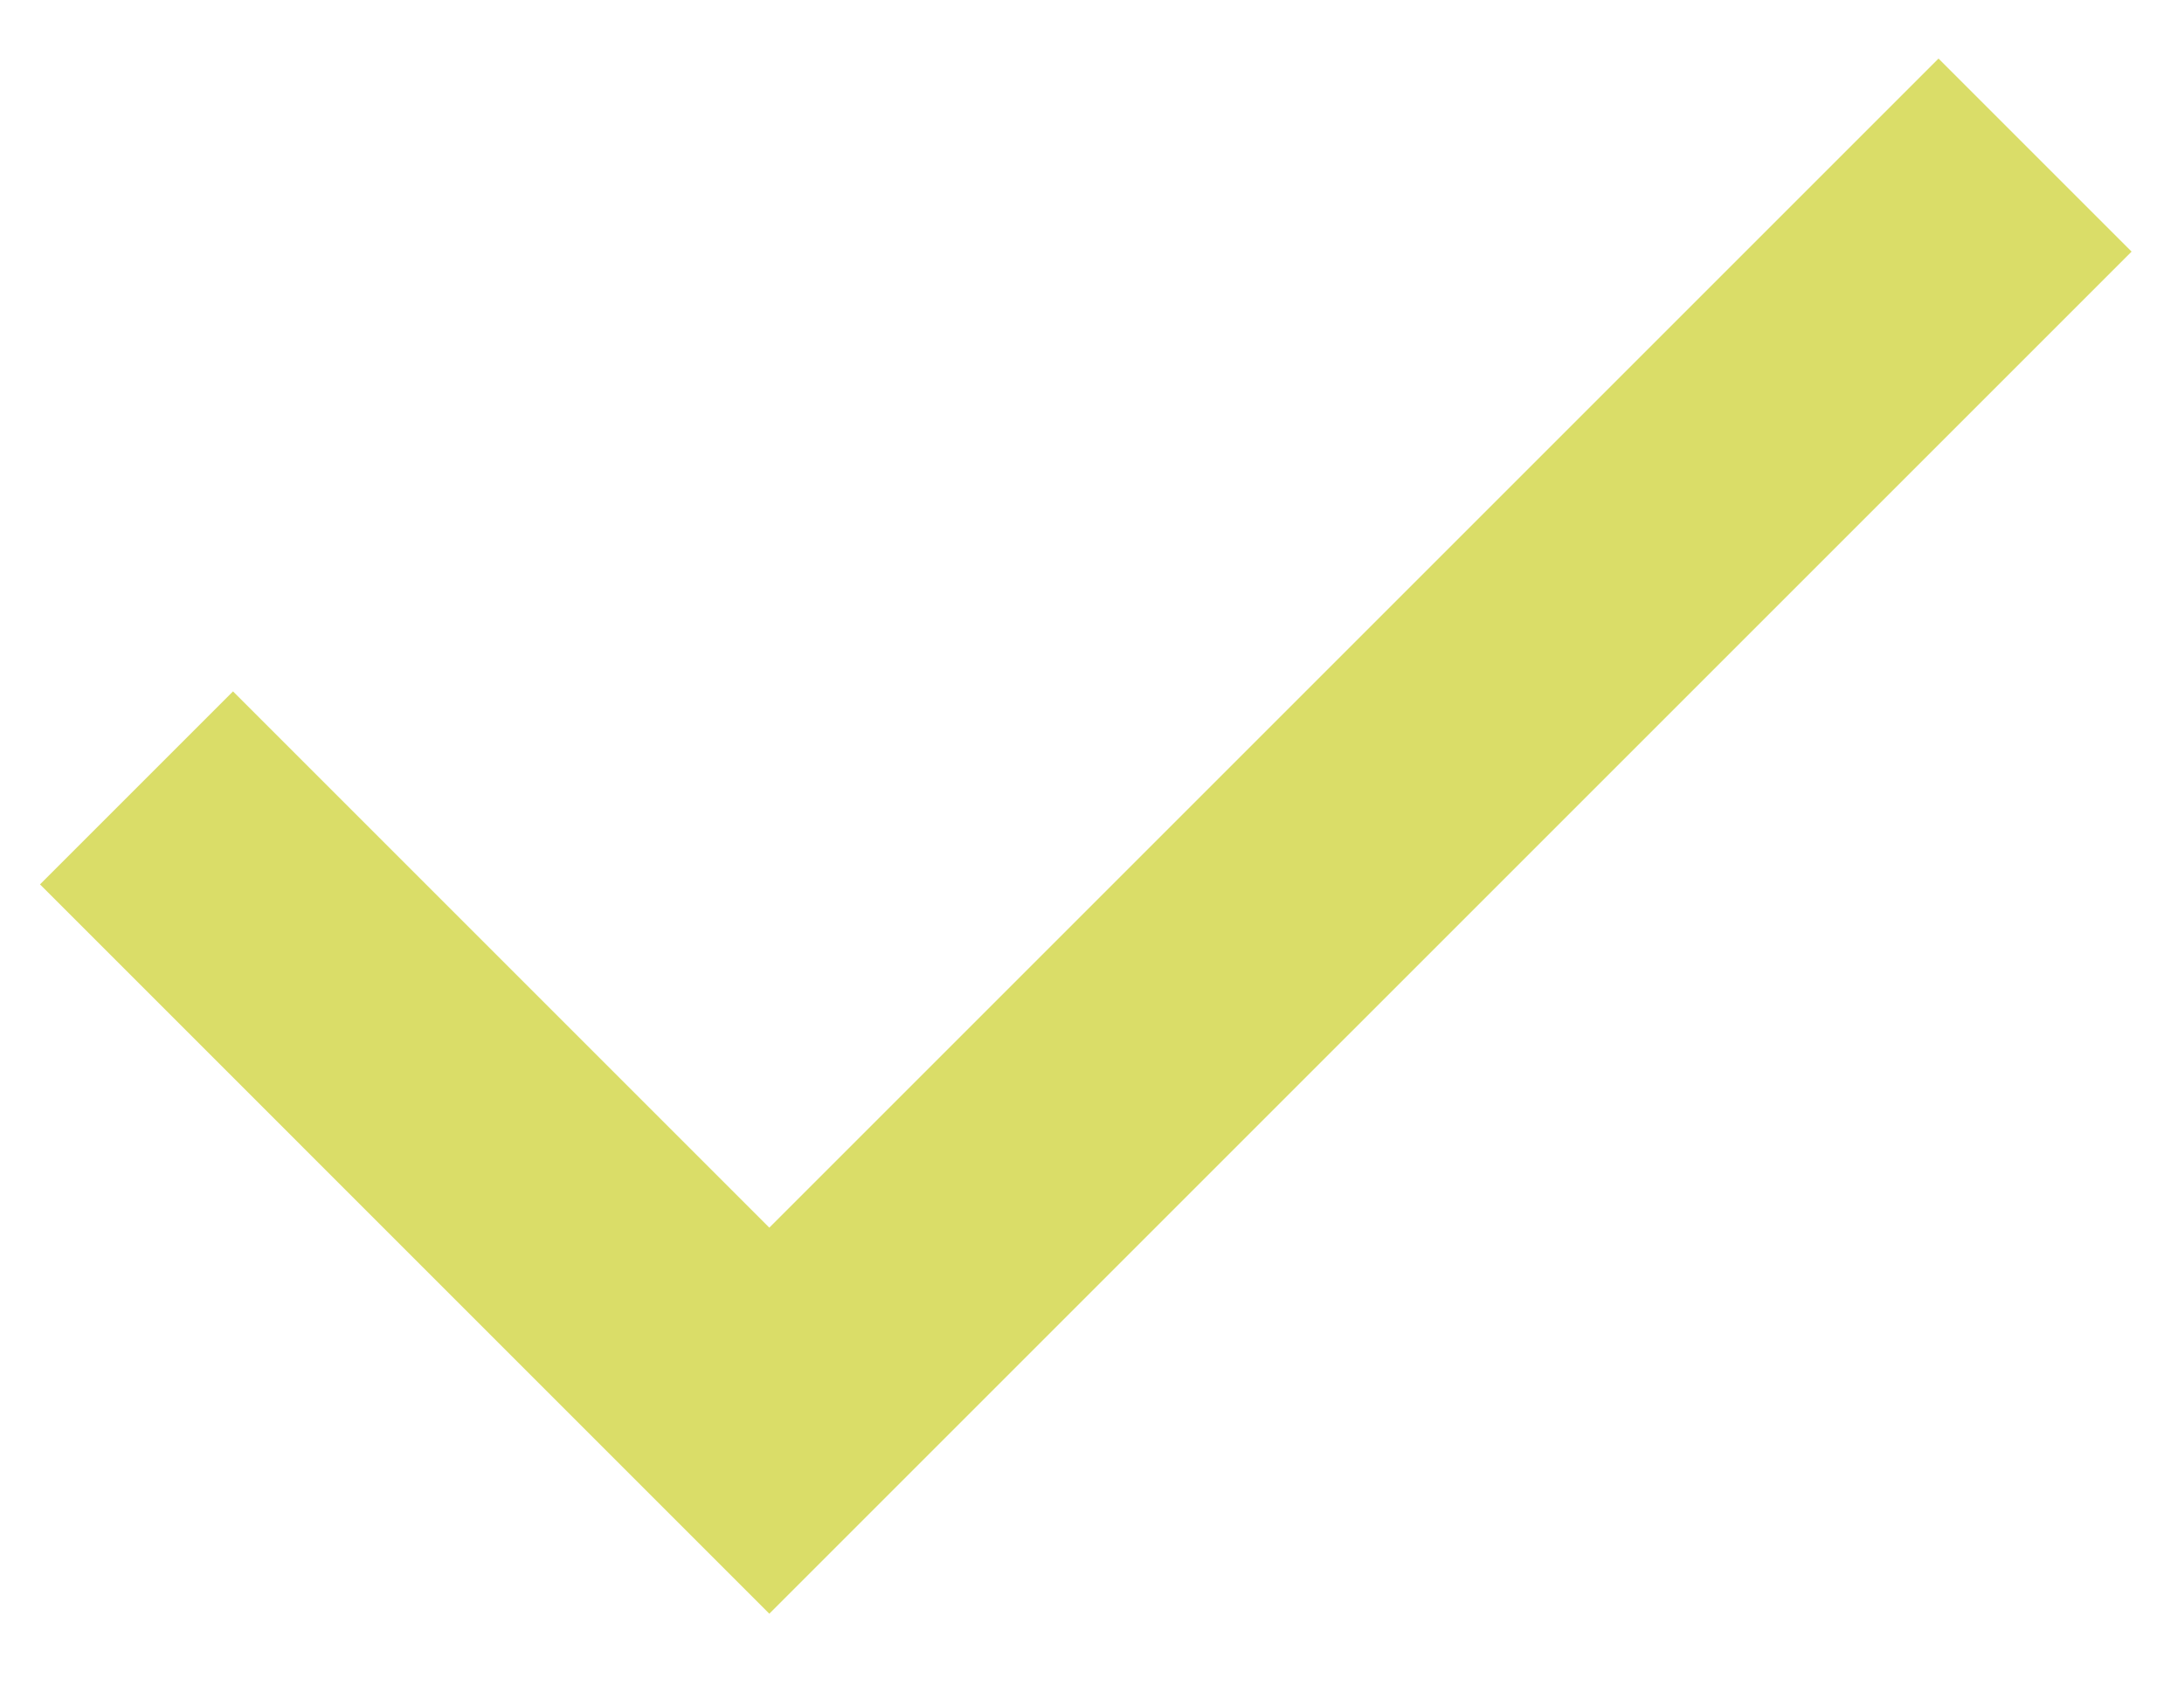 <?xml version="1.0" encoding="UTF-8"?>
<svg xmlns="http://www.w3.org/2000/svg" width="32" height="25" viewBox="0 0 32 25" fill="none">
  <g clip-path="url(#clip0_441_94)">
    <path d="M31.232 3.687L11.272 23.646L0.586 12.959L3.414 10.131L11.272 17.989L28.403 0.858L31.232 3.687Z" fill="#DADD68"></path>
  </g>
  <defs>
    <clipPath id="clip0_441_94">
      <rect width="32" height="25" fill="white"></rect>
    </clipPath>
  </defs>
</svg>
